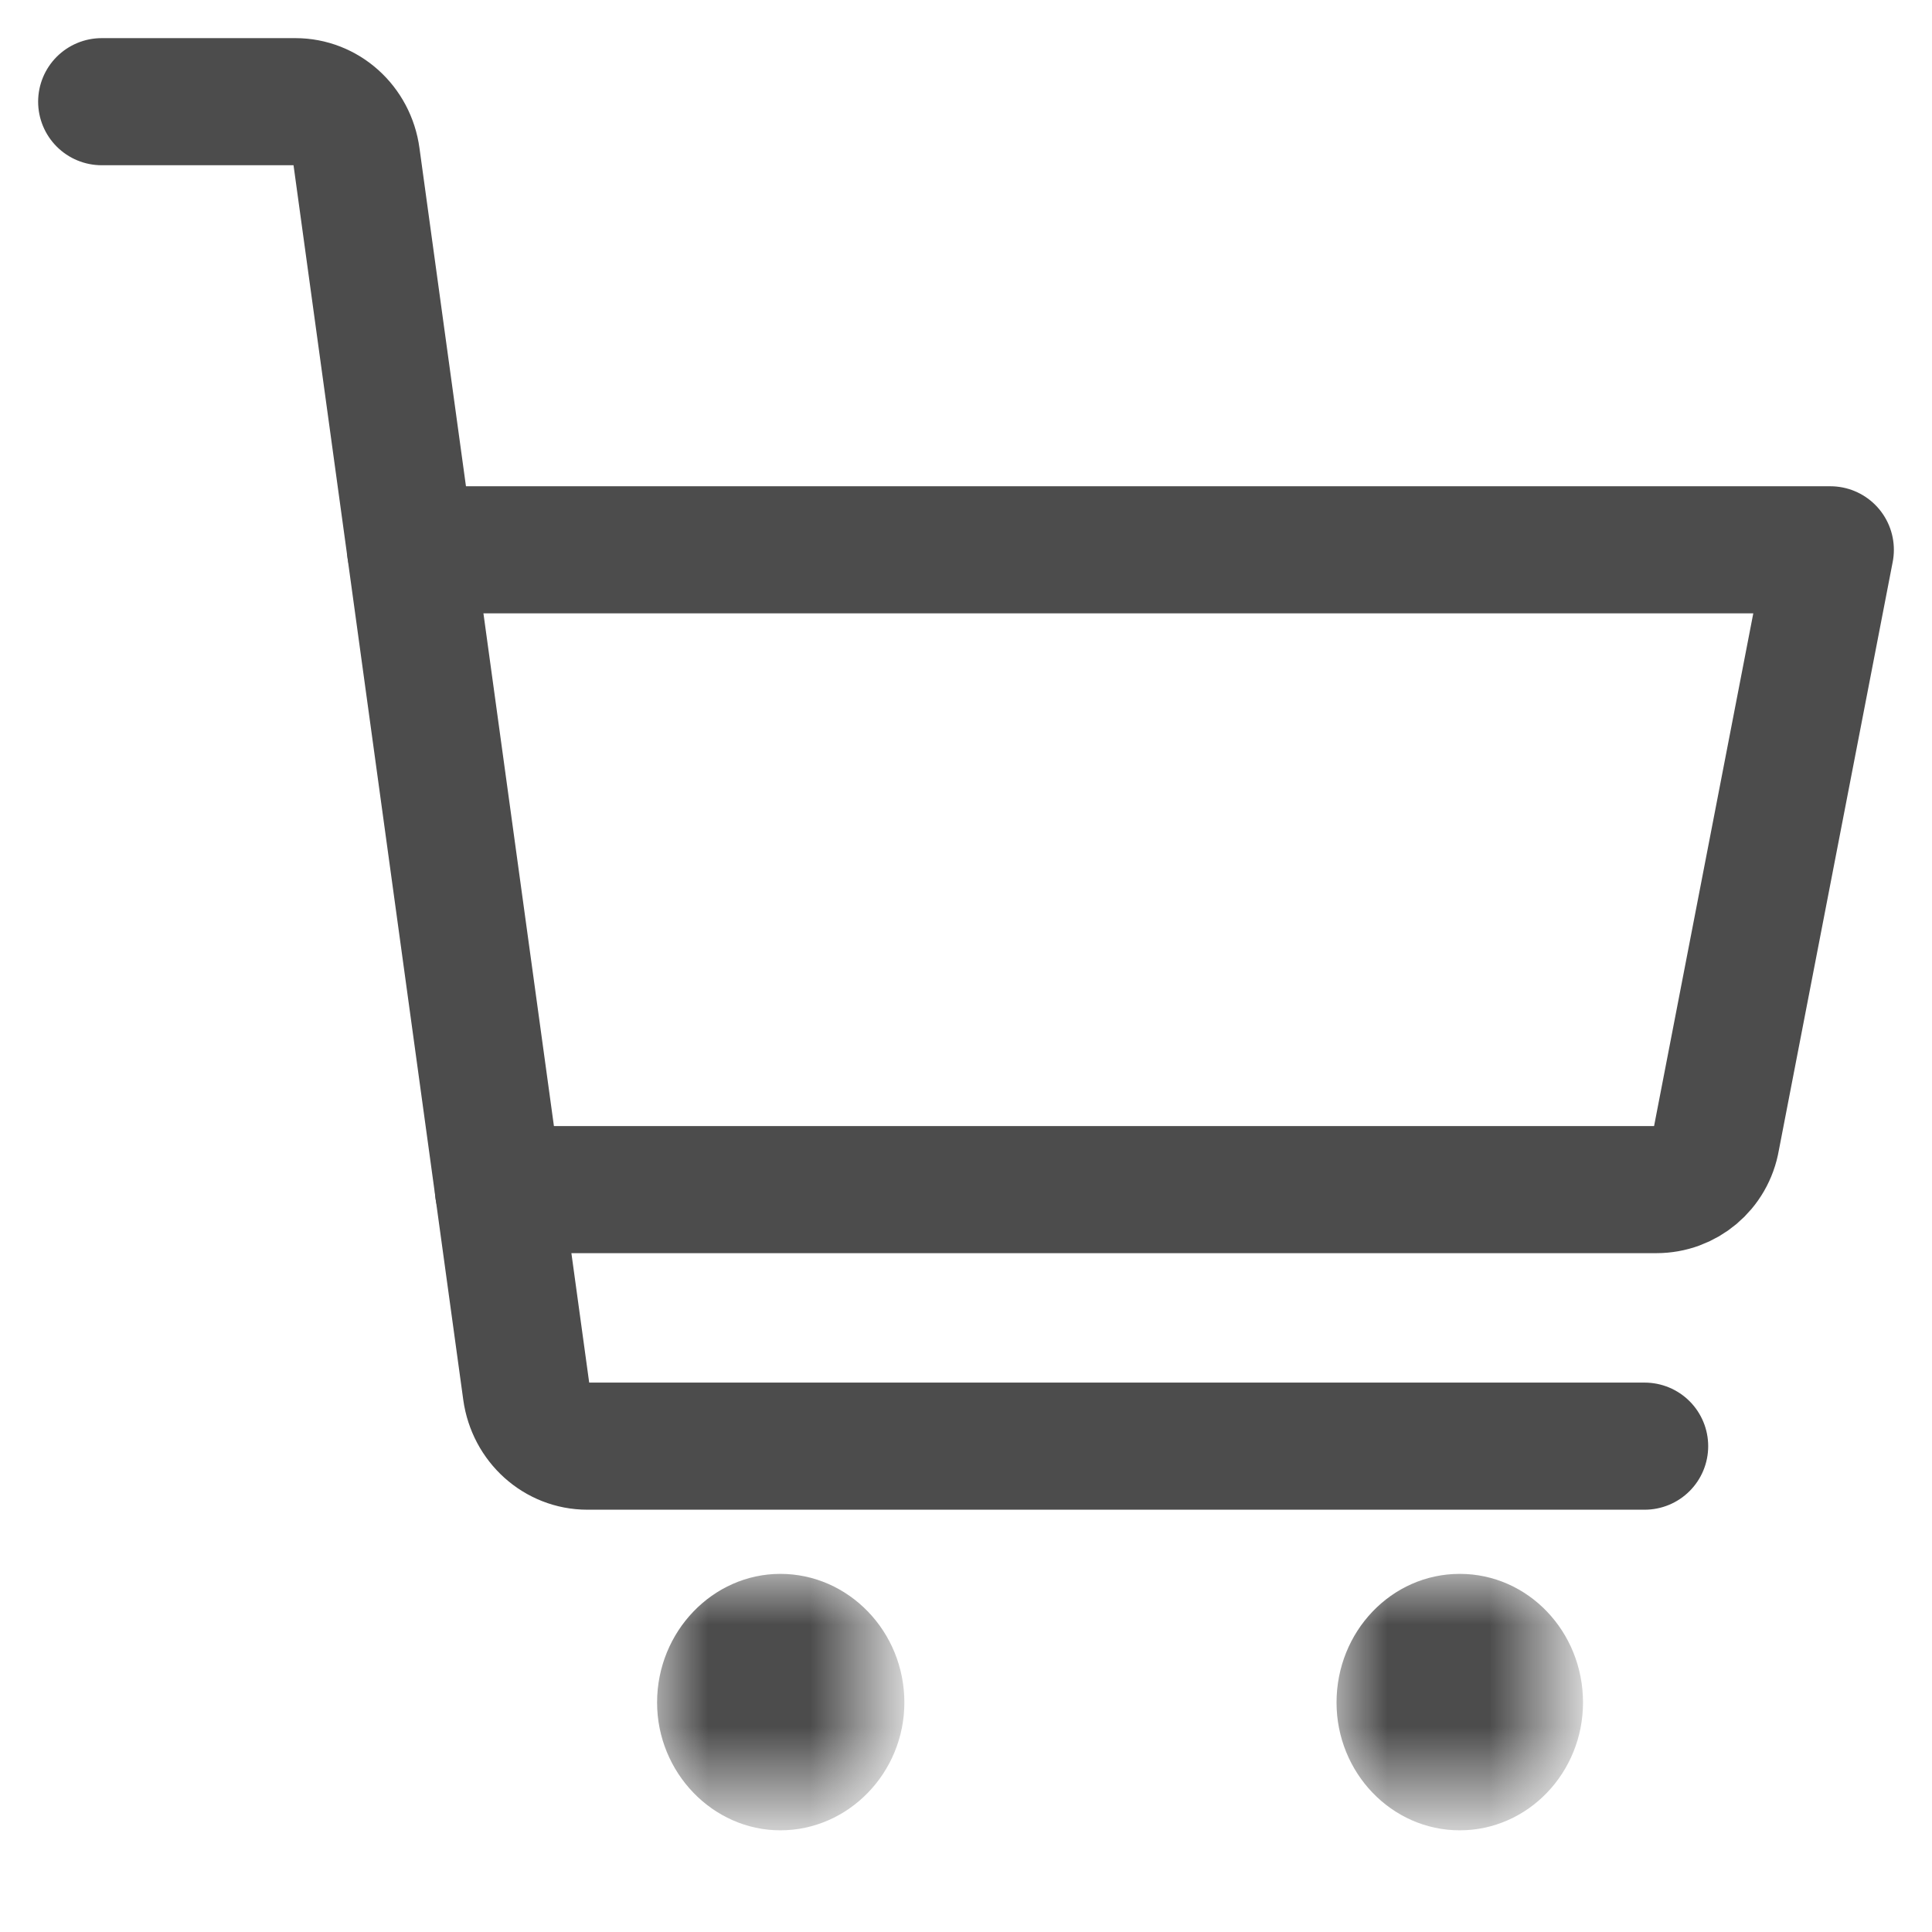 <?xml version="1.0" encoding="utf-8"?>
<!-- Generator: Adobe Illustrator 26.0.3, SVG Export Plug-In . SVG Version: 6.00 Build 0)  -->
<svg version="1.1" id="Ebene_1" xmlns="http://www.w3.org/2000/svg" xmlns:xlink="http://www.w3.org/1999/xlink" x="0px" y="0px"
	 viewBox="0 0 19 19" style="enable-background:new 0 0 19 19;" xml:space="preserve">
<style type="text/css">
	.st0{filter:url(#Adobe_OpacityMaskFilter);}
	.st1{fill-rule:evenodd;clip-rule:evenodd;fill:#FFFFFF;}
	.st2{mask:url(#mask-2_00000011749667616152171610000014089903149973724605_);fill-rule:evenodd;clip-rule:evenodd;fill:#4C4C4C;}
	.st3{filter:url(#Adobe_OpacityMaskFilter_00000088134799838770499170000008221258283635275662_);}
	.st4{mask:url(#mask-4_00000076605976728399880140000014374653453247641995_);fill-rule:evenodd;clip-rule:evenodd;fill:#4C4C4C;}
	.st5{fill:none;stroke:#4C4C4C;stroke-width:1.25;stroke-linecap:round;stroke-linejoin:round;}
</style>
<g id="Page-1">
	<g id="Desktop-HD-Produkt-Kategorie-Ebene-2---4-spaltig" transform="translate(-1345, -69)">
		<g id="Group-11" transform="translate(1346, 70)">
			<g id="Group-3" transform="translate(5.462, 14.478)">
				<g id="Clip-2">
				</g>
				<defs>
					<filter id="Adobe_OpacityMaskFilter" filterUnits="userSpaceOnUse" x="0" y="0" width="2.432" height="2.522">
						<feColorMatrix  type="matrix" values="1 0 0 0 0  0 1 0 0 0  0 0 1 0 0  0 0 0 1 0"/>
					</filter>
				</defs>

					<mask maskUnits="userSpaceOnUse" x="0" y="0" width="2.432" height="2.522" id="mask-2_00000011749667616152171610000014089903149973724605_">
					<g class="st0">
						<polygon id="path-1_00000101078720718595662500000011545588275302813115_" class="st1" points="0,0 2.432,0 2.432,2.522
							0,2.522 						"/>
					</g>
				</mask>
				<path id="Fill-1" class="st2" d="M2.432,1.265C2.432,0.568,1.884,0,1.212,0C0.548,0,0,0.568,0,1.265
					c0,0.689,0.548,1.257,1.212,1.257C1.884,2.522,2.432,1.954,2.432,1.265"/>
			</g>
			<g id="Group-6" transform="translate(12.144, 14.478)">
				<g id="Clip-5">
				</g>
				<defs>

						<filter id="Adobe_OpacityMaskFilter_00000024712865987502909780000001197395826352220299_" filterUnits="userSpaceOnUse" x="0" y="0" width="2.424" height="2.522">
						<feColorMatrix  type="matrix" values="1 0 0 0 0  0 1 0 0 0  0 0 1 0 0  0 0 0 1 0"/>
					</filter>
				</defs>

					<mask maskUnits="userSpaceOnUse" x="0" y="0" width="2.424" height="2.522" id="mask-4_00000076605976728399880140000014374653453247641995_">
					<g style="filter:url(#Adobe_OpacityMaskFilter_00000024712865987502909780000001197395826352220299_);">
						<polygon id="path-3_00000039818535229446751740000002100562128012433294_" class="st1" points="0,0 2.424,0 2.424,2.522
							0,2.522 						"/>
					</g>
				</mask>
				<path id="Fill-4" class="st4" d="M2.424,1.265C2.424,0.568,1.884,0,1.212,0S0,0.568,0,1.265c0,0.689,0.54,1.257,1.212,1.257
					S2.424,1.954,2.424,1.265"/>
			</g>
			<path id="Stroke-7" class="st5" d="M15.174,13.222H4.776c-0.302,0-0.558-0.23-0.601-0.541L2.506,0.541
				C2.464,0.23,2.208,0,1.905,0H0"/>
			<path id="Stroke-9" class="st5" d="M3.038,4.407H17L15.879,10.2c-0.05,0.293-0.299,0.499-0.589,0.499H3.902"/>
		</g>
	</g>
</g>
</svg>
